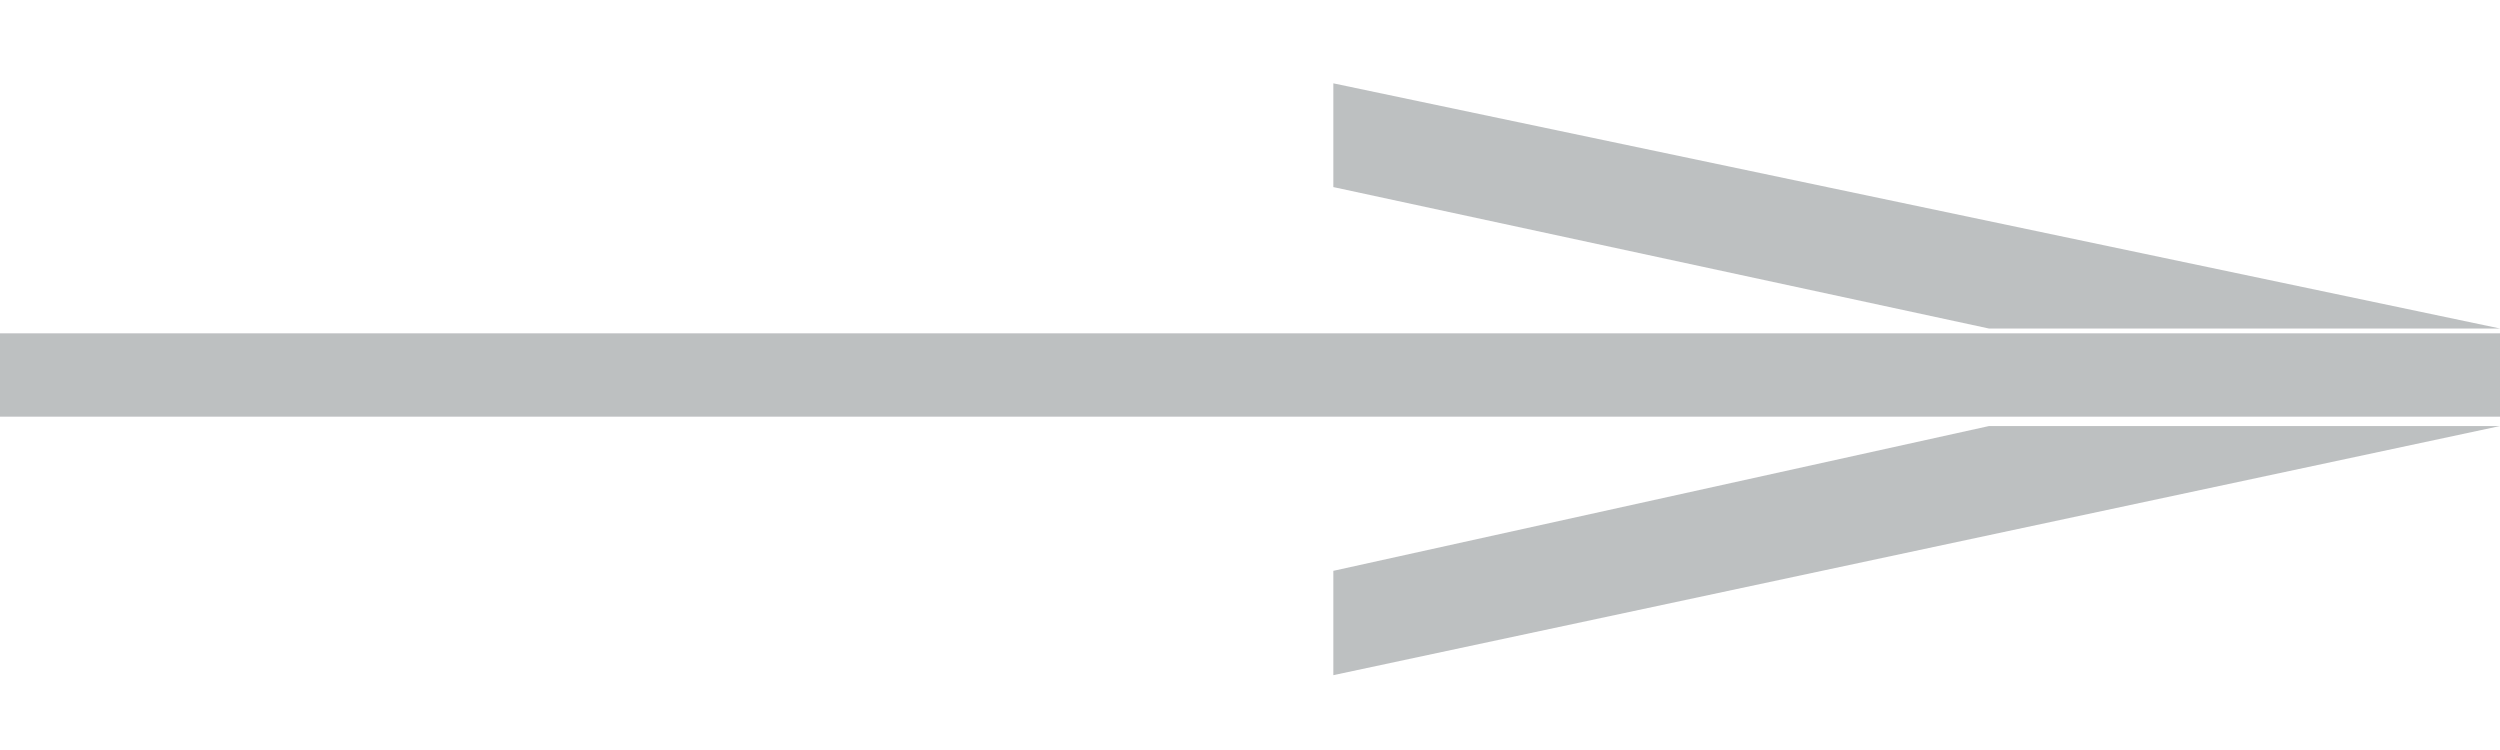 <?xml version="1.0" encoding="UTF-8"?> <svg xmlns="http://www.w3.org/2000/svg" width="30" height="9" viewBox="0 0 30 9" fill="none"><g opacity="0.49"><path d="M0 4.5H30" stroke="#797E81"></path><path fill-rule="evenodd" clip-rule="evenodd" d="M16 8.102L29.998 5.113L23.866 5.113L16 6.85V8.102ZM16 2.245L23.866 3.942H30L16 1V2.245Z" fill="#797E81"></path></g></svg> 